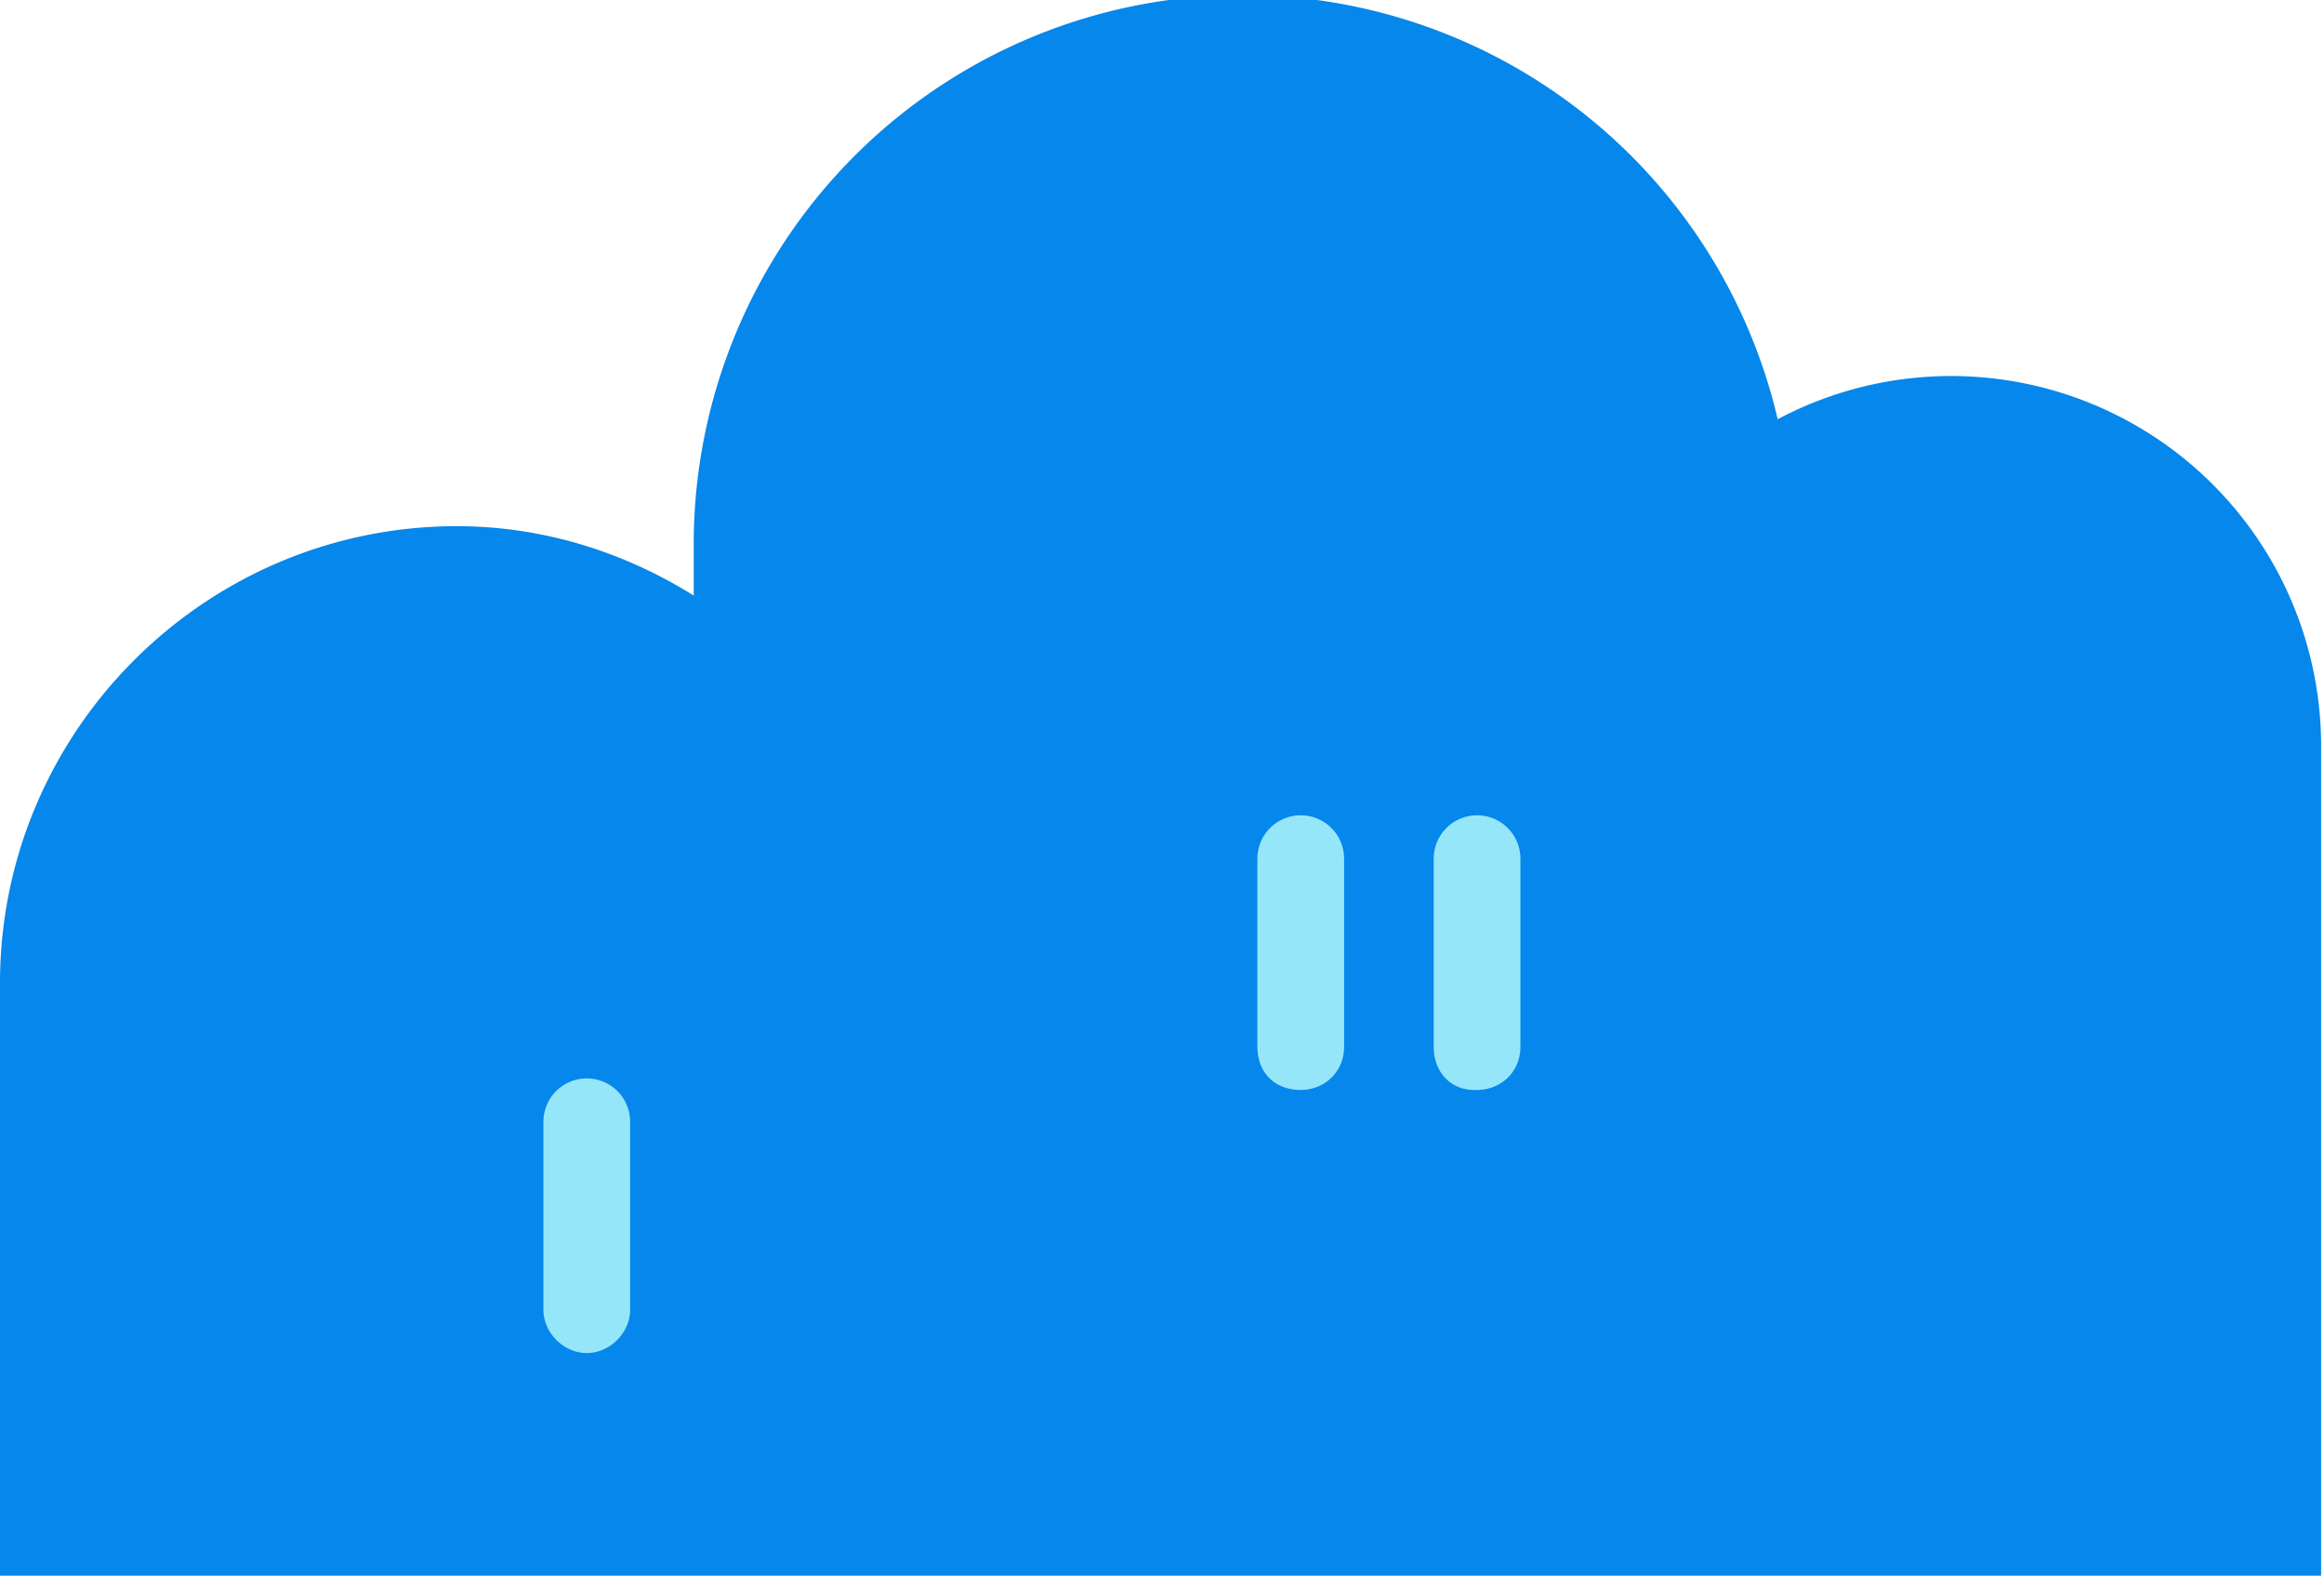 <svg xmlns="http://www.w3.org/2000/svg" width="80.4" height="54.5">
  <path d="M15.8 18.2c3 0 5.8.9 8.2 2.4V19a19 19 0 0 1 37.5-4.5 12.8 12.8 0 0 1 18.8 11.2v28.8H0V34c0-8.7 7.1-15.8 15.8-15.8Z" style="fill:#0587eb"/>
  <path d="M45 37.7c-.9 0-1.5-.6-1.5-1.5v-6.5a1.5 1.5 0 1 1 3 0v6.5c0 .9-.7 1.5-1.5 1.5ZM51 37.7c-.8 0-1.4-.6-1.4-1.5v-6.5a1.5 1.5 0 1 1 3 0v6.5c0 .9-.7 1.5-1.5 1.5ZM20.3 46.8c-.8 0-1.5-.7-1.5-1.5v-6.5a1.5 1.5 0 1 1 3 0v6.5c0 .8-.7 1.5-1.5 1.5Z" style="fill:#96e6fa"/>
</svg>

